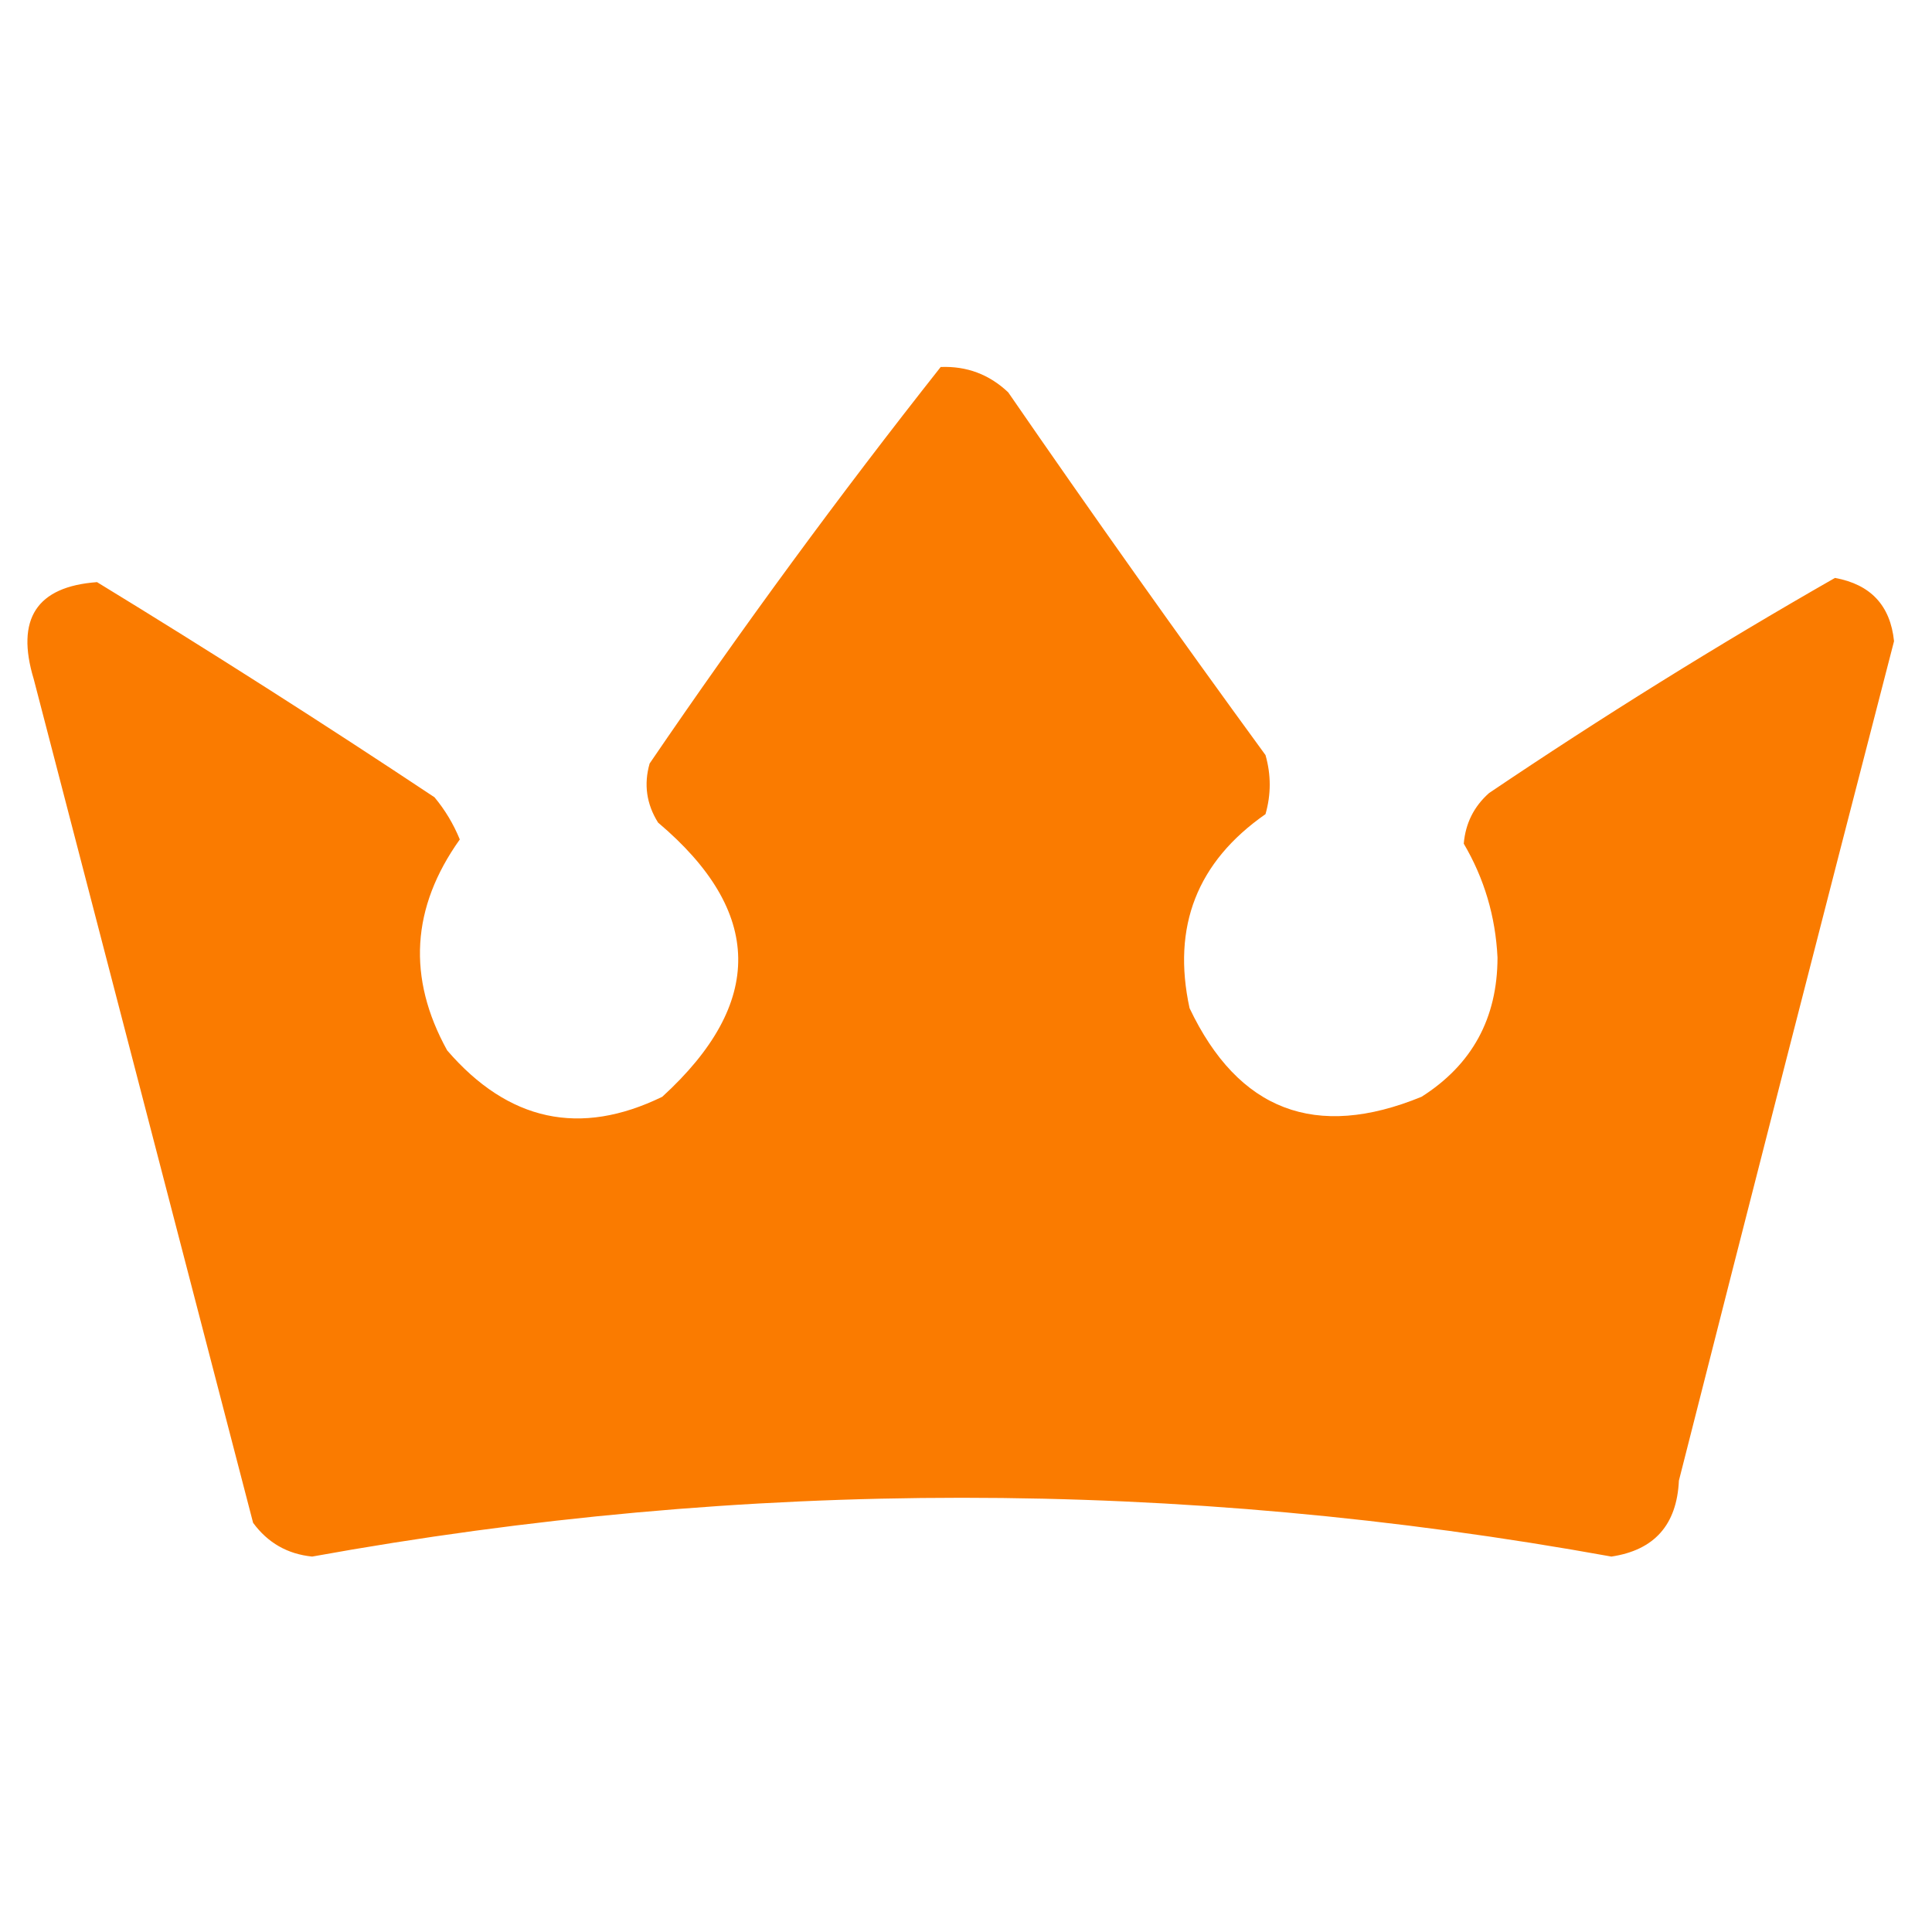 <?xml version="1.0" encoding="UTF-8"?>
<!DOCTYPE svg PUBLIC "-//W3C//DTD SVG 1.1//EN" "http://www.w3.org/Graphics/SVG/1.1/DTD/svg11.dtd">
<svg xmlns="http://www.w3.org/2000/svg" version="1.1" width="229px" height="229px" style="shape-rendering:geometricPrecision; text-rendering:geometricPrecision; image-rendering:optimizeQuality; fill-rule:evenodd; clip-rule:evenodd" xmlns:xlink="http://www.w3.org/1999/xlink">
<g><path style="opacity:1" fill="#fa7b00" d="M 111.5,43.5 C 114.588,43.377 117.255,44.377 119.5,46.5C 129.472,60.972 139.639,75.305 150,89.5C 150.667,91.833 150.667,94.167 150,96.5C 141.893,102.154 138.893,109.821 141,119.5C 146.781,131.652 155.947,135.152 168.5,130C 174.489,126.194 177.489,120.694 177.5,113.5C 177.264,108.63 175.931,104.13 173.5,100C 173.703,97.594 174.703,95.594 176.5,94C 189.864,84.986 203.53,76.486 217.5,68.5C 221.732,69.273 224.066,71.773 224.5,76C 215.922,109.145 207.422,142.312 199,175.5C 198.757,180.739 196.09,183.739 191,184.5C 139.665,175.208 88.331,175.208 37,184.5C 34.077,184.205 31.743,182.871 30,180.5C 21.331,147.157 12.664,113.824 4,80.5C 1.841,73.361 4.341,69.527 11.5,69C 25.003,77.25 38.336,85.75 51.5,94.5C 52.752,96.001 53.752,97.668 54.5,99.5C 48.749,107.566 48.249,115.9 53,124.5C 60.255,132.914 68.754,134.747 78.5,130C 90.667,118.883 90.5,108.05 78,97.5C 76.627,95.305 76.294,92.971 77,90.5C 88.009,74.346 99.509,58.68 111.5,43.5 Z"/></g>
</svg>
